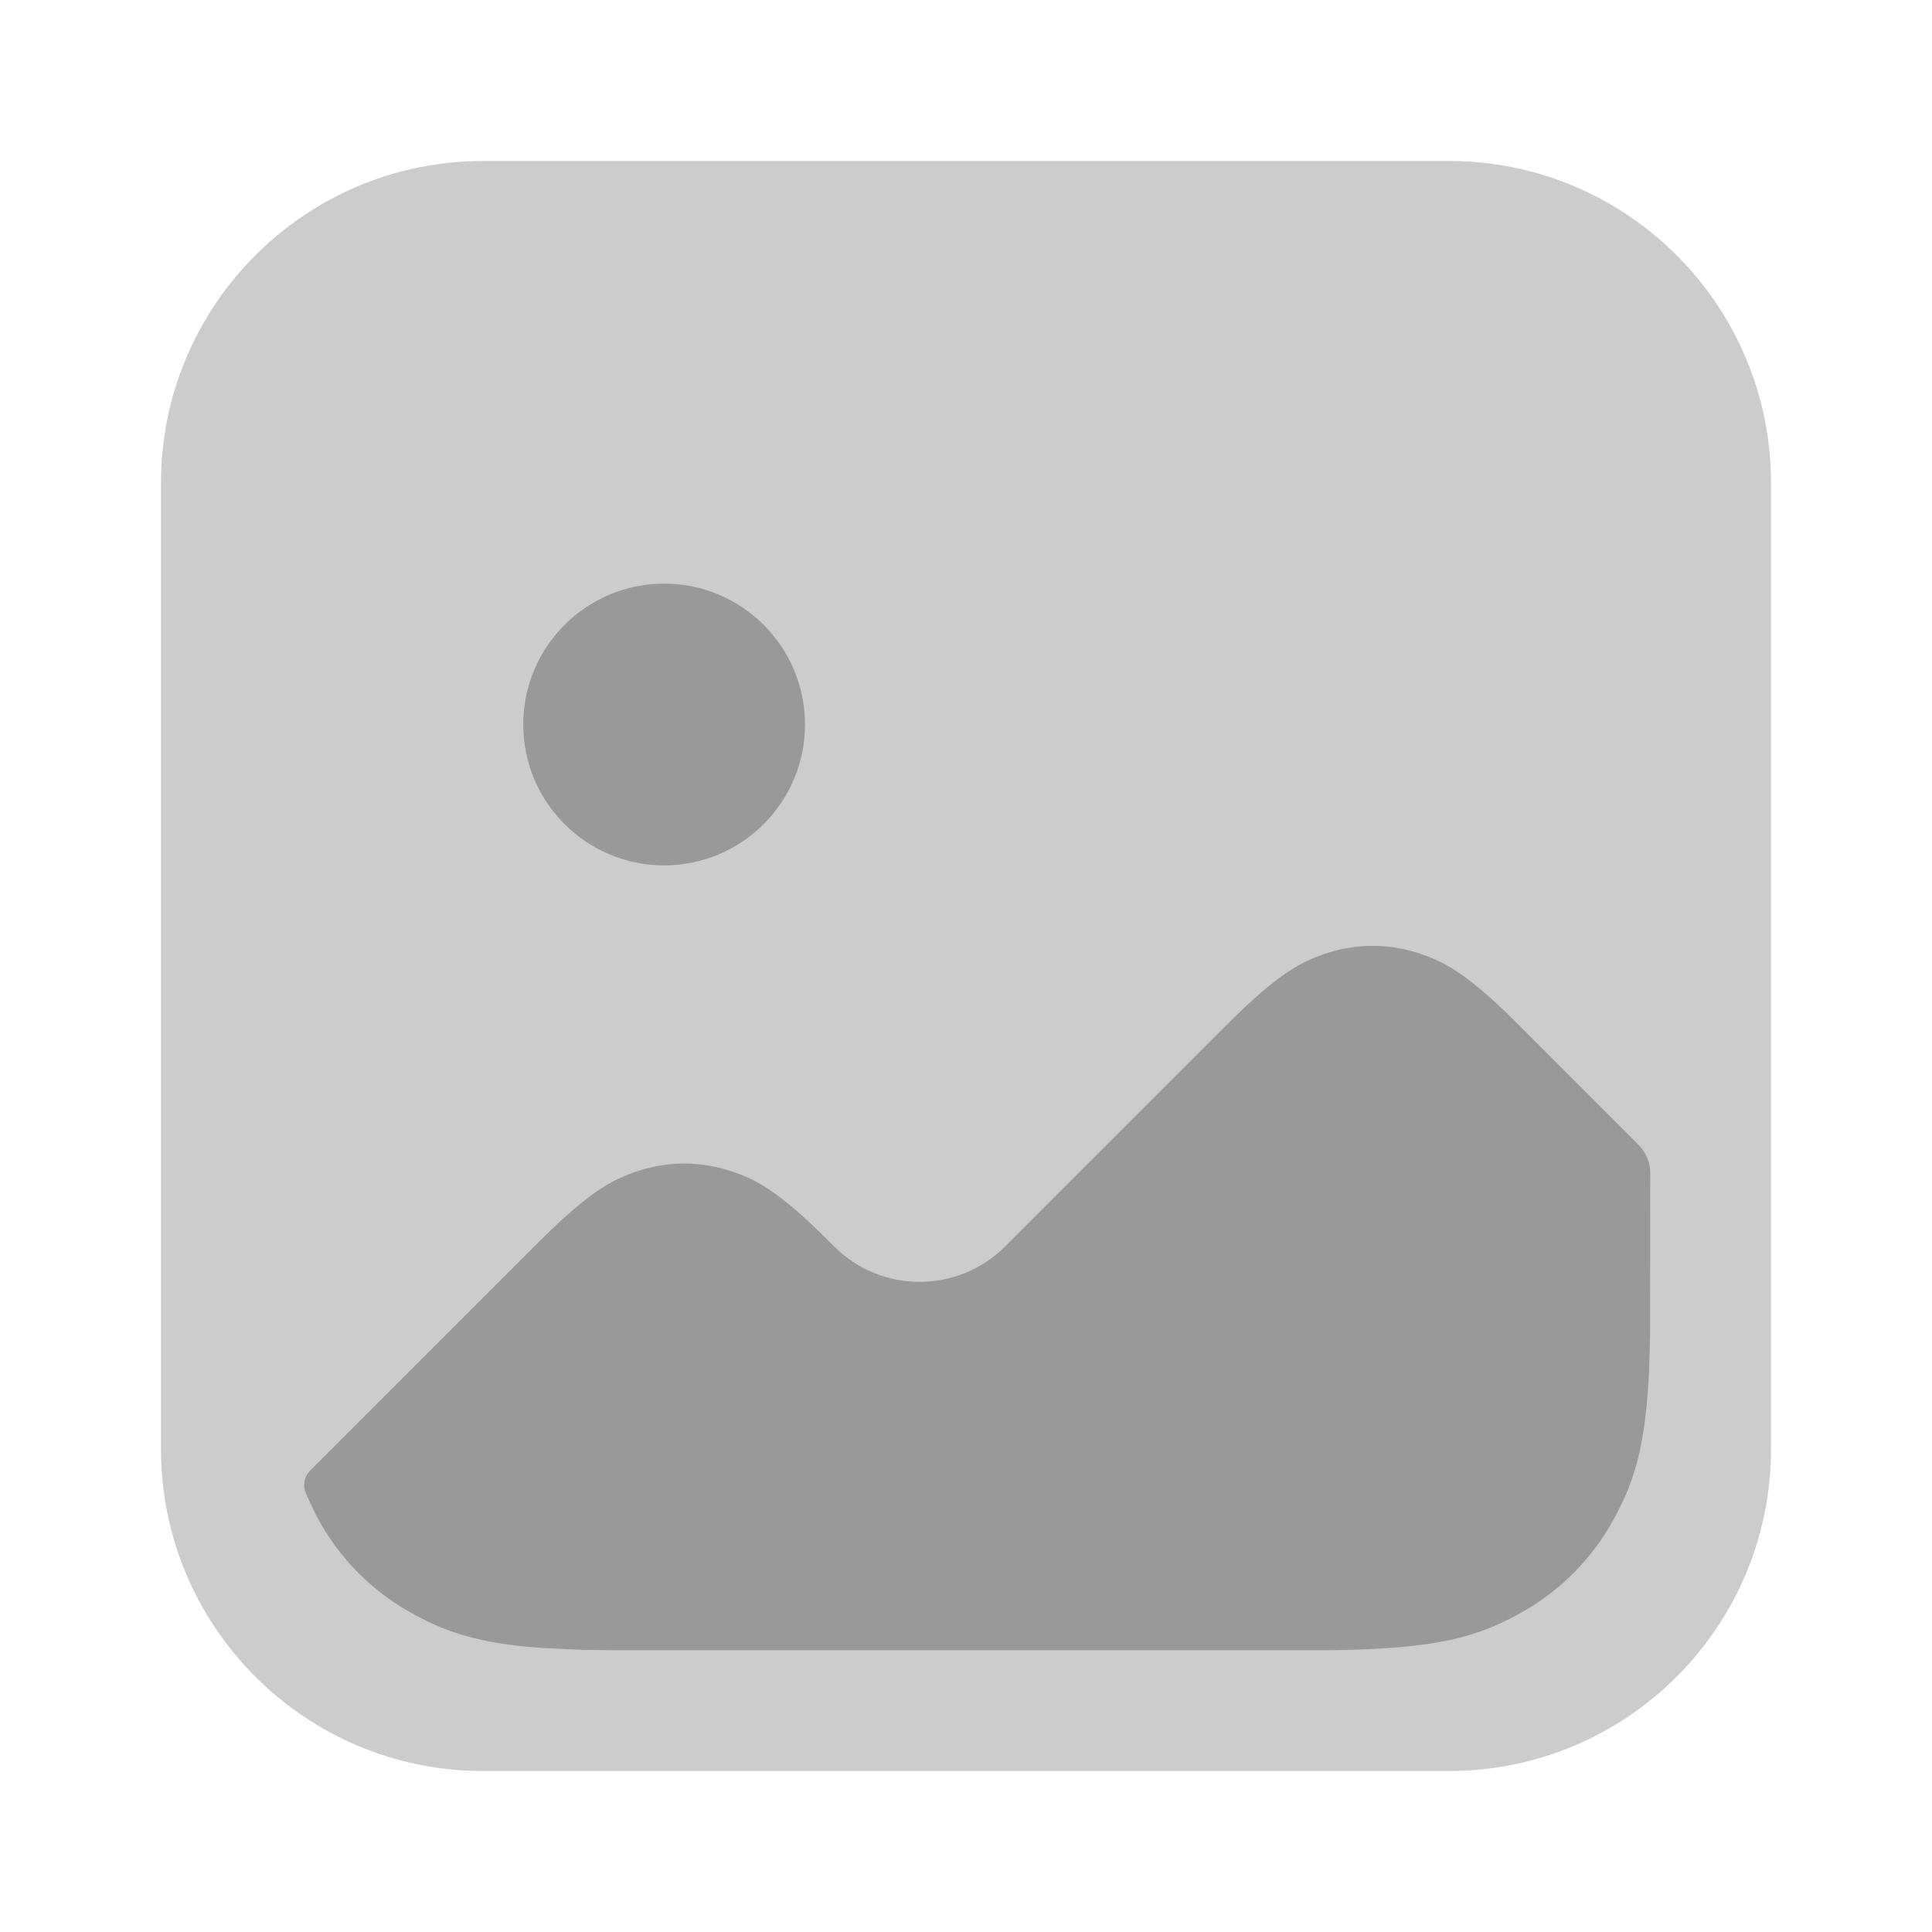 <?xml version="1.0" encoding="UTF-8"?>
<svg width="24px" height="24px" viewBox="0 0 24 24" version="1.1" xmlns="http://www.w3.org/2000/svg" xmlns:xlink="http://www.w3.org/1999/xlink">
    <title>编组 2</title>
    <g id="控件" stroke="none" stroke-width="1" fill="none" fill-rule="evenodd">
        <g id="编组-2">
            <rect id="矩形" x="0" y="0" width="24" height="24"></rect>
            <g id="编组" transform="translate(2, 2)" fill="#000000">
                <path d="M16,0 C18.209,0 20,1.791 20,4 L20,16 C20,18.209 18.209,20 16,20 L4,20 C1.791,20 0,18.209 0,16 L0,4 C0,1.791 1.791,0 4,0 L16,0 Z" id="路径" fill-opacity="0.2" fill-rule="nonzero"></path>
                <path d="M15.586,9.83 C15.928,9.934 16.214,10.089 16.801,10.667 L18.353,12.22 C18.447,12.314 18.5,12.441 18.5,12.573 L18.498,14.58 L18.486,15.019 C18.449,15.832 18.338,16.267 18.16,16.649 L18.066,16.837 C17.783,17.367 17.367,17.783 16.837,18.066 L16.758,18.107 C16.253,18.364 15.71,18.5 14.334,18.5 L5.666,18.5 L5.208,18.494 L4.77,18.474 C3.965,18.42 3.565,18.281 3.163,18.066 C2.633,17.783 2.217,17.367 1.934,16.837 L1.849,16.661 C1.833,16.626 1.816,16.587 1.798,16.545 C1.758,16.451 1.779,16.342 1.851,16.27 L4.687,13.434 C5.123,12.998 5.399,12.786 5.644,12.661 L5.805,12.589 C5.858,12.568 5.911,12.55 5.965,12.534 C6.319,12.427 6.681,12.427 7.035,12.534 L7.107,12.557 L7.179,12.582 C7.464,12.69 7.746,12.875 8.249,13.371 L8.363,13.485 C8.949,14.07 9.899,14.07 10.485,13.485 L13.239,10.731 C13.869,10.101 14.163,9.938 14.517,9.83 C14.871,9.723 15.233,9.723 15.586,9.83 Z M6.25,5.25 C7.216,5.25 8,6.034 8,7 C8,7.966 7.216,8.75 6.25,8.75 C5.284,8.75 4.5,7.966 4.5,7 C4.5,6.034 5.284,5.25 6.25,5.25 Z" id="形状结合" fill-opacity="0.25"></path>
            </g>
        </g>
    </g>
</svg>